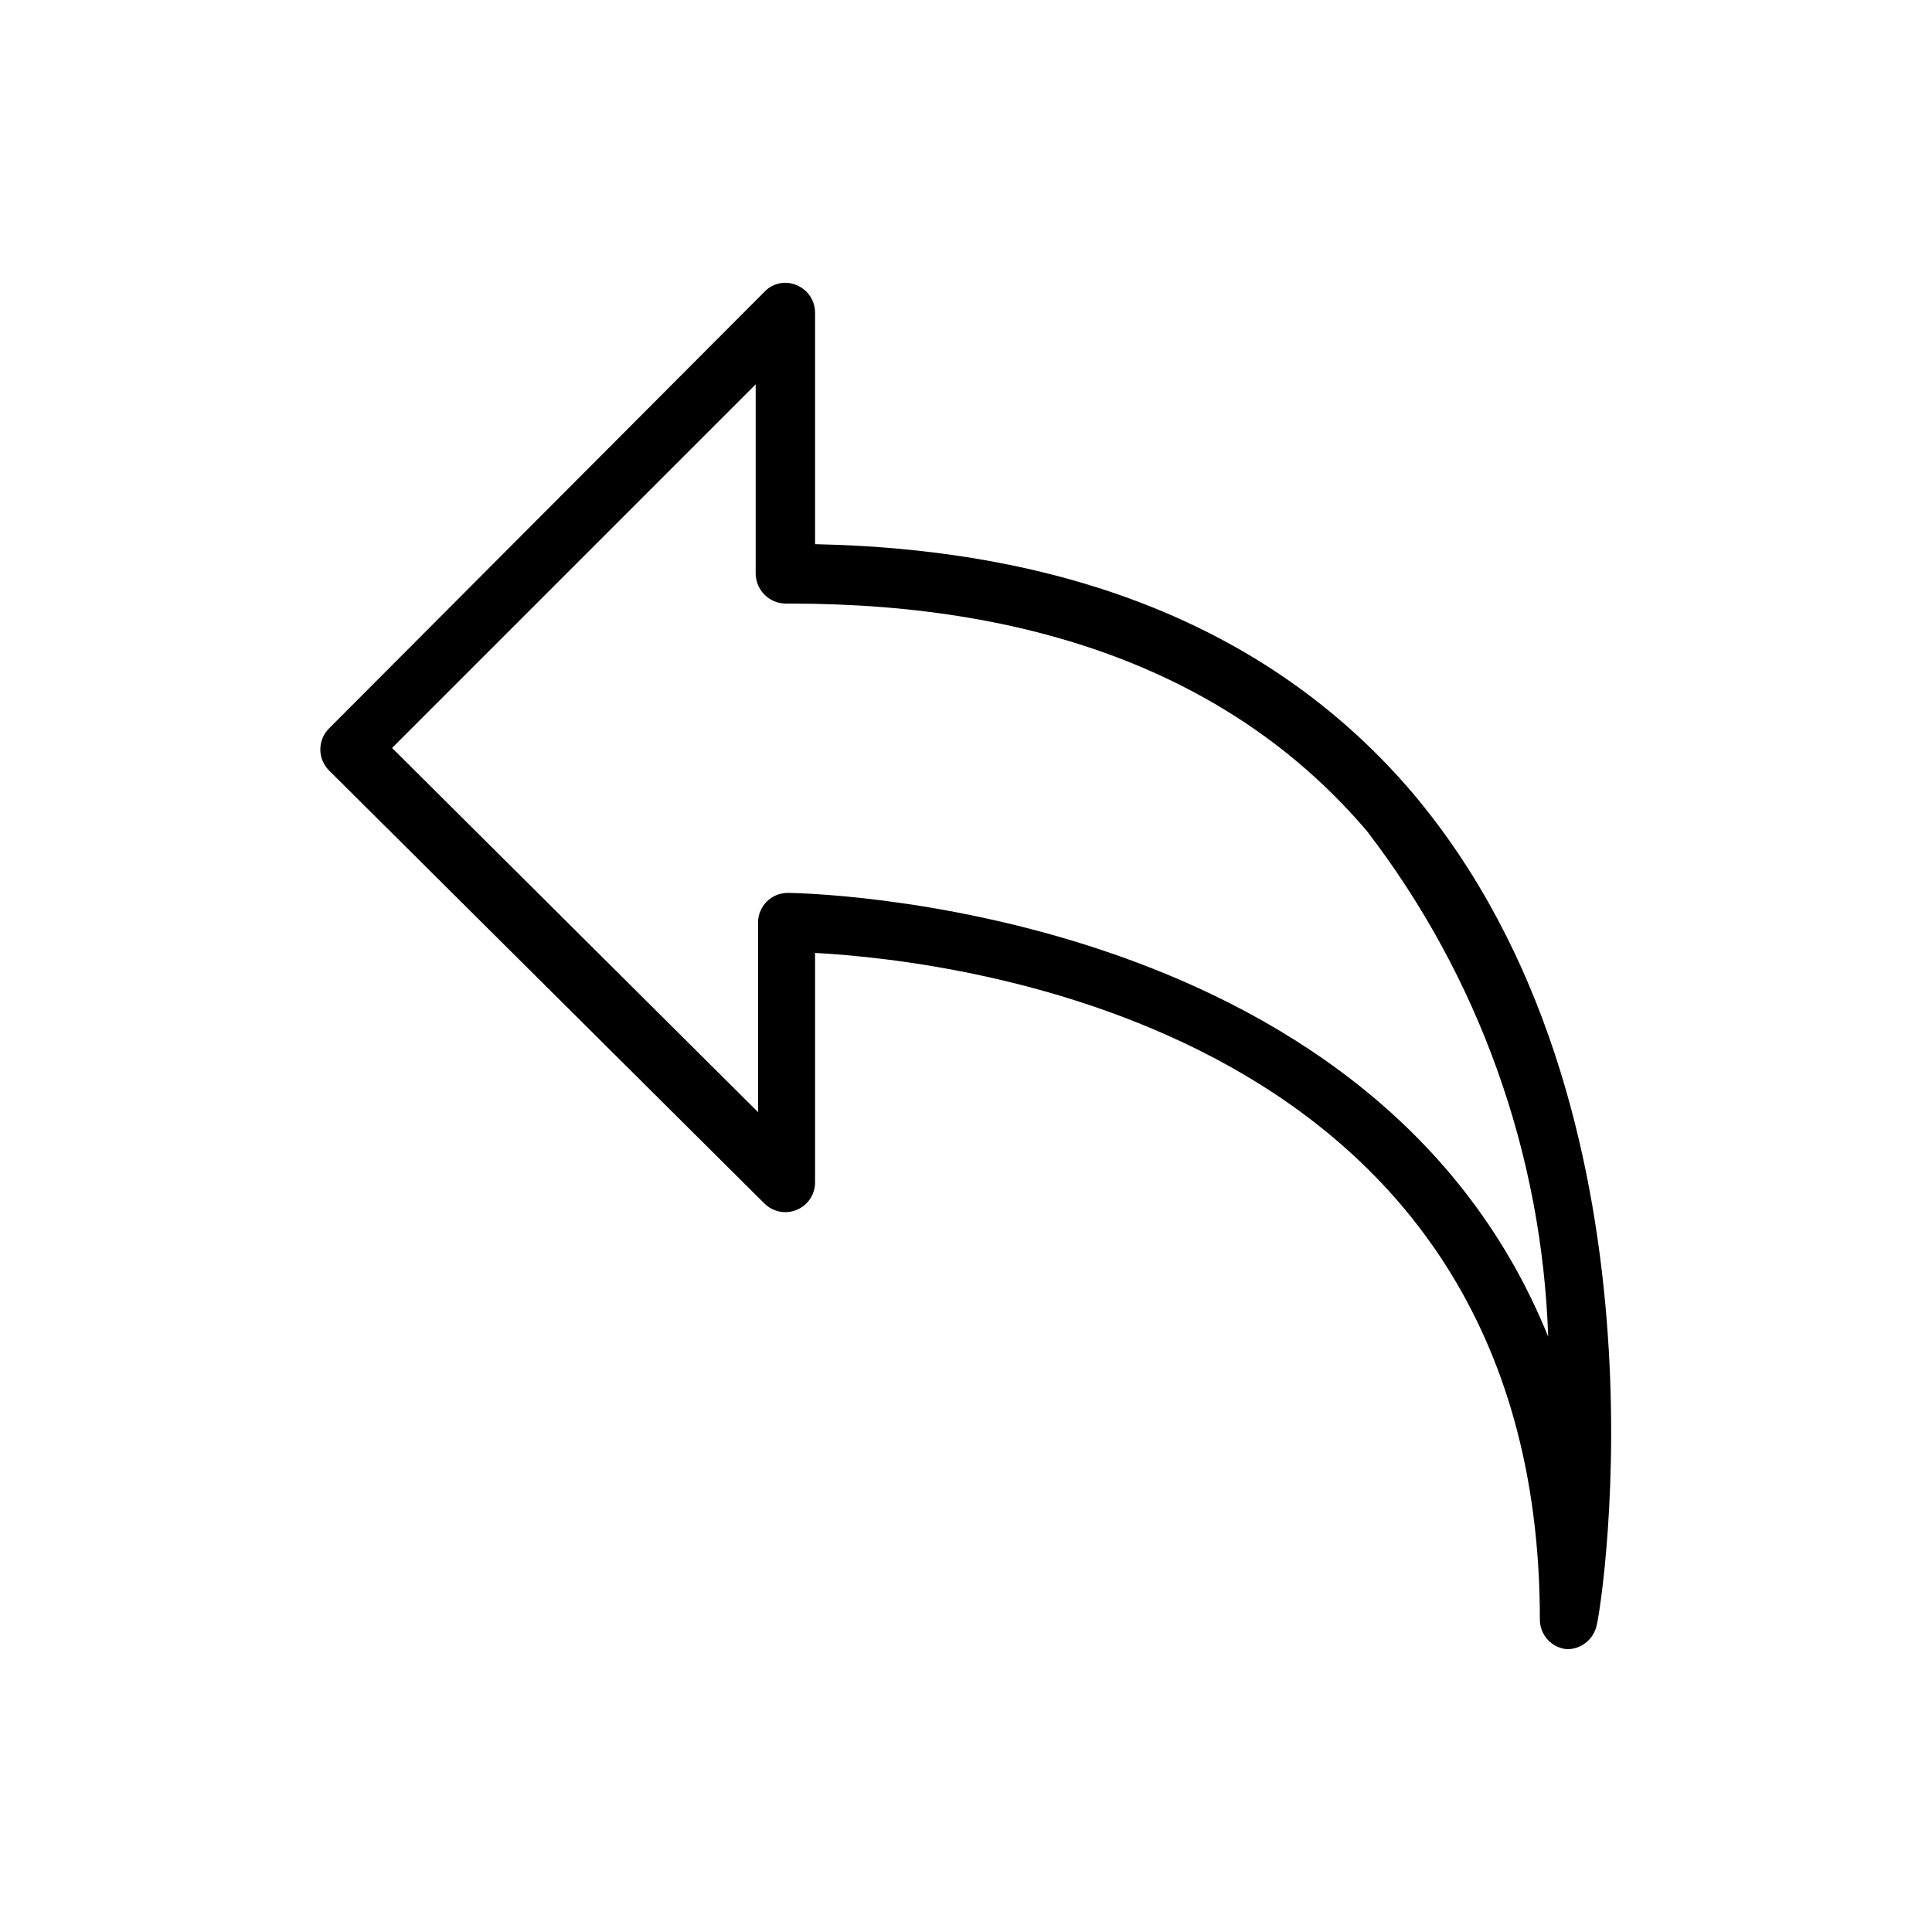 <?xml version="1.0" encoding="UTF-8"?>
<!-- Uploaded to: ICON Repo, www.svgrepo.com, Generator: ICON Repo Mixer Tools -->
<svg fill="#000000" width="800px" height="800px" version="1.1" viewBox="144 144 512 512" xmlns="http://www.w3.org/2000/svg">
 <path d="m518.39 354.18c-36.211-42.508-89.426-64.551-158.39-65.969v-61.402c-0.016-3.176-1.941-6.031-4.879-7.242-2.918-1.27-6.316-0.574-8.504 1.734l-115.4 115.72c-1.492 1.477-2.328 3.488-2.328 5.59 0 2.098 0.836 4.109 2.328 5.586l115.4 114.78c2.25 2.203 5.598 2.856 8.508 1.656 2.914-1.199 4.832-4.019 4.875-7.168v-60.93c37.629 2.047 192.08 19.68 192.08 176.65-0.012 4.113 3.141 7.543 7.242 7.871 3.875-0.016 7.188-2.797 7.871-6.613 1.418-5.508 21.727-136.66-48.805-220.26zm-165.63 26.449c-4.348 0-7.871 3.523-7.871 7.871v50.223l-96.984-96.508 96.355-96.355v50.223c0.082 4.312 3.559 7.789 7.871 7.875h1.418c67.227 0 118.71 20.309 152.72 60.301l-0.004-0.004c29.598 38.555 46.391 85.406 48.02 133.98-46.918-116.04-200.26-117.61-201.52-117.61z"/>
</svg>